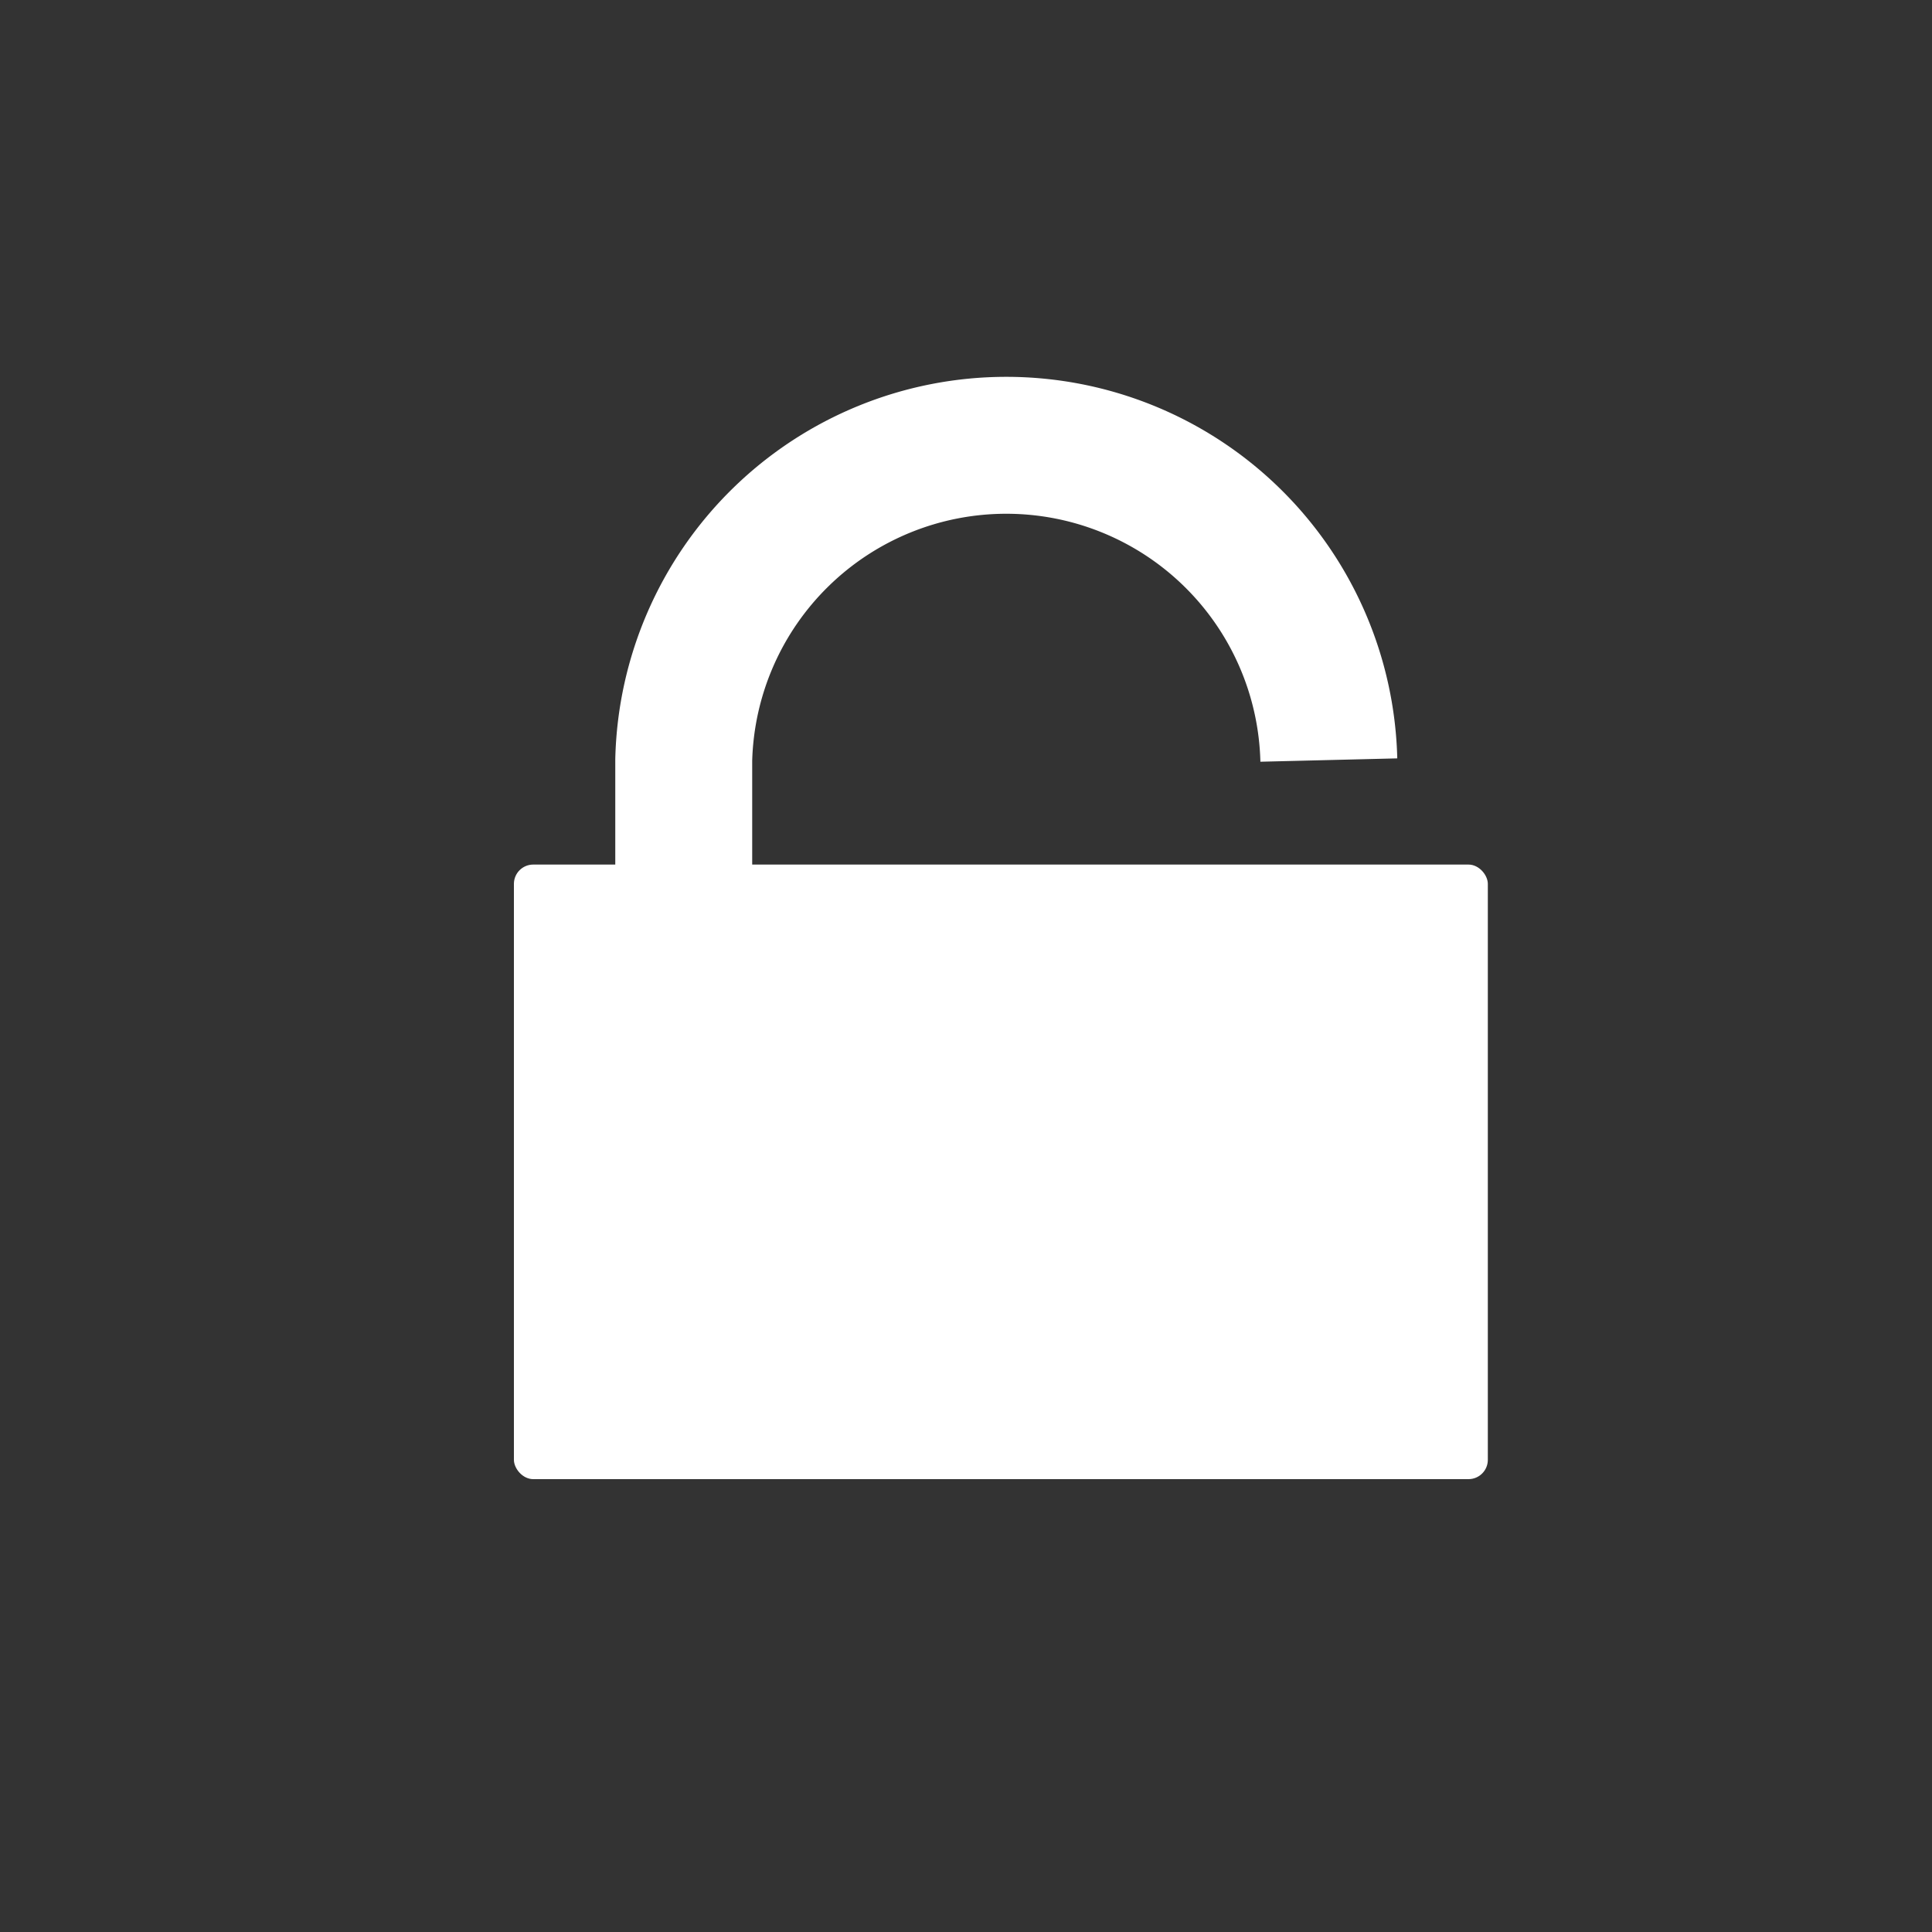 <svg xmlns="http://www.w3.org/2000/svg" viewBox="0 0 100 100"><rect x="0" y="0" width="100" height="100" fill="#333333" stroke="none"/><title>login white</title><g id="texty"><path d="M68.78,39.34a16.7,16.7,0,0,0-33.39,0V55.83" style="fill:none;stroke:#fff;stroke-miterlimit:10;stroke-width:7.087px"/><rect x="26.6" y="44.75" width="50.41" height="31.81" rx="1" ry="1" style="fill:#fff"/></g></svg>